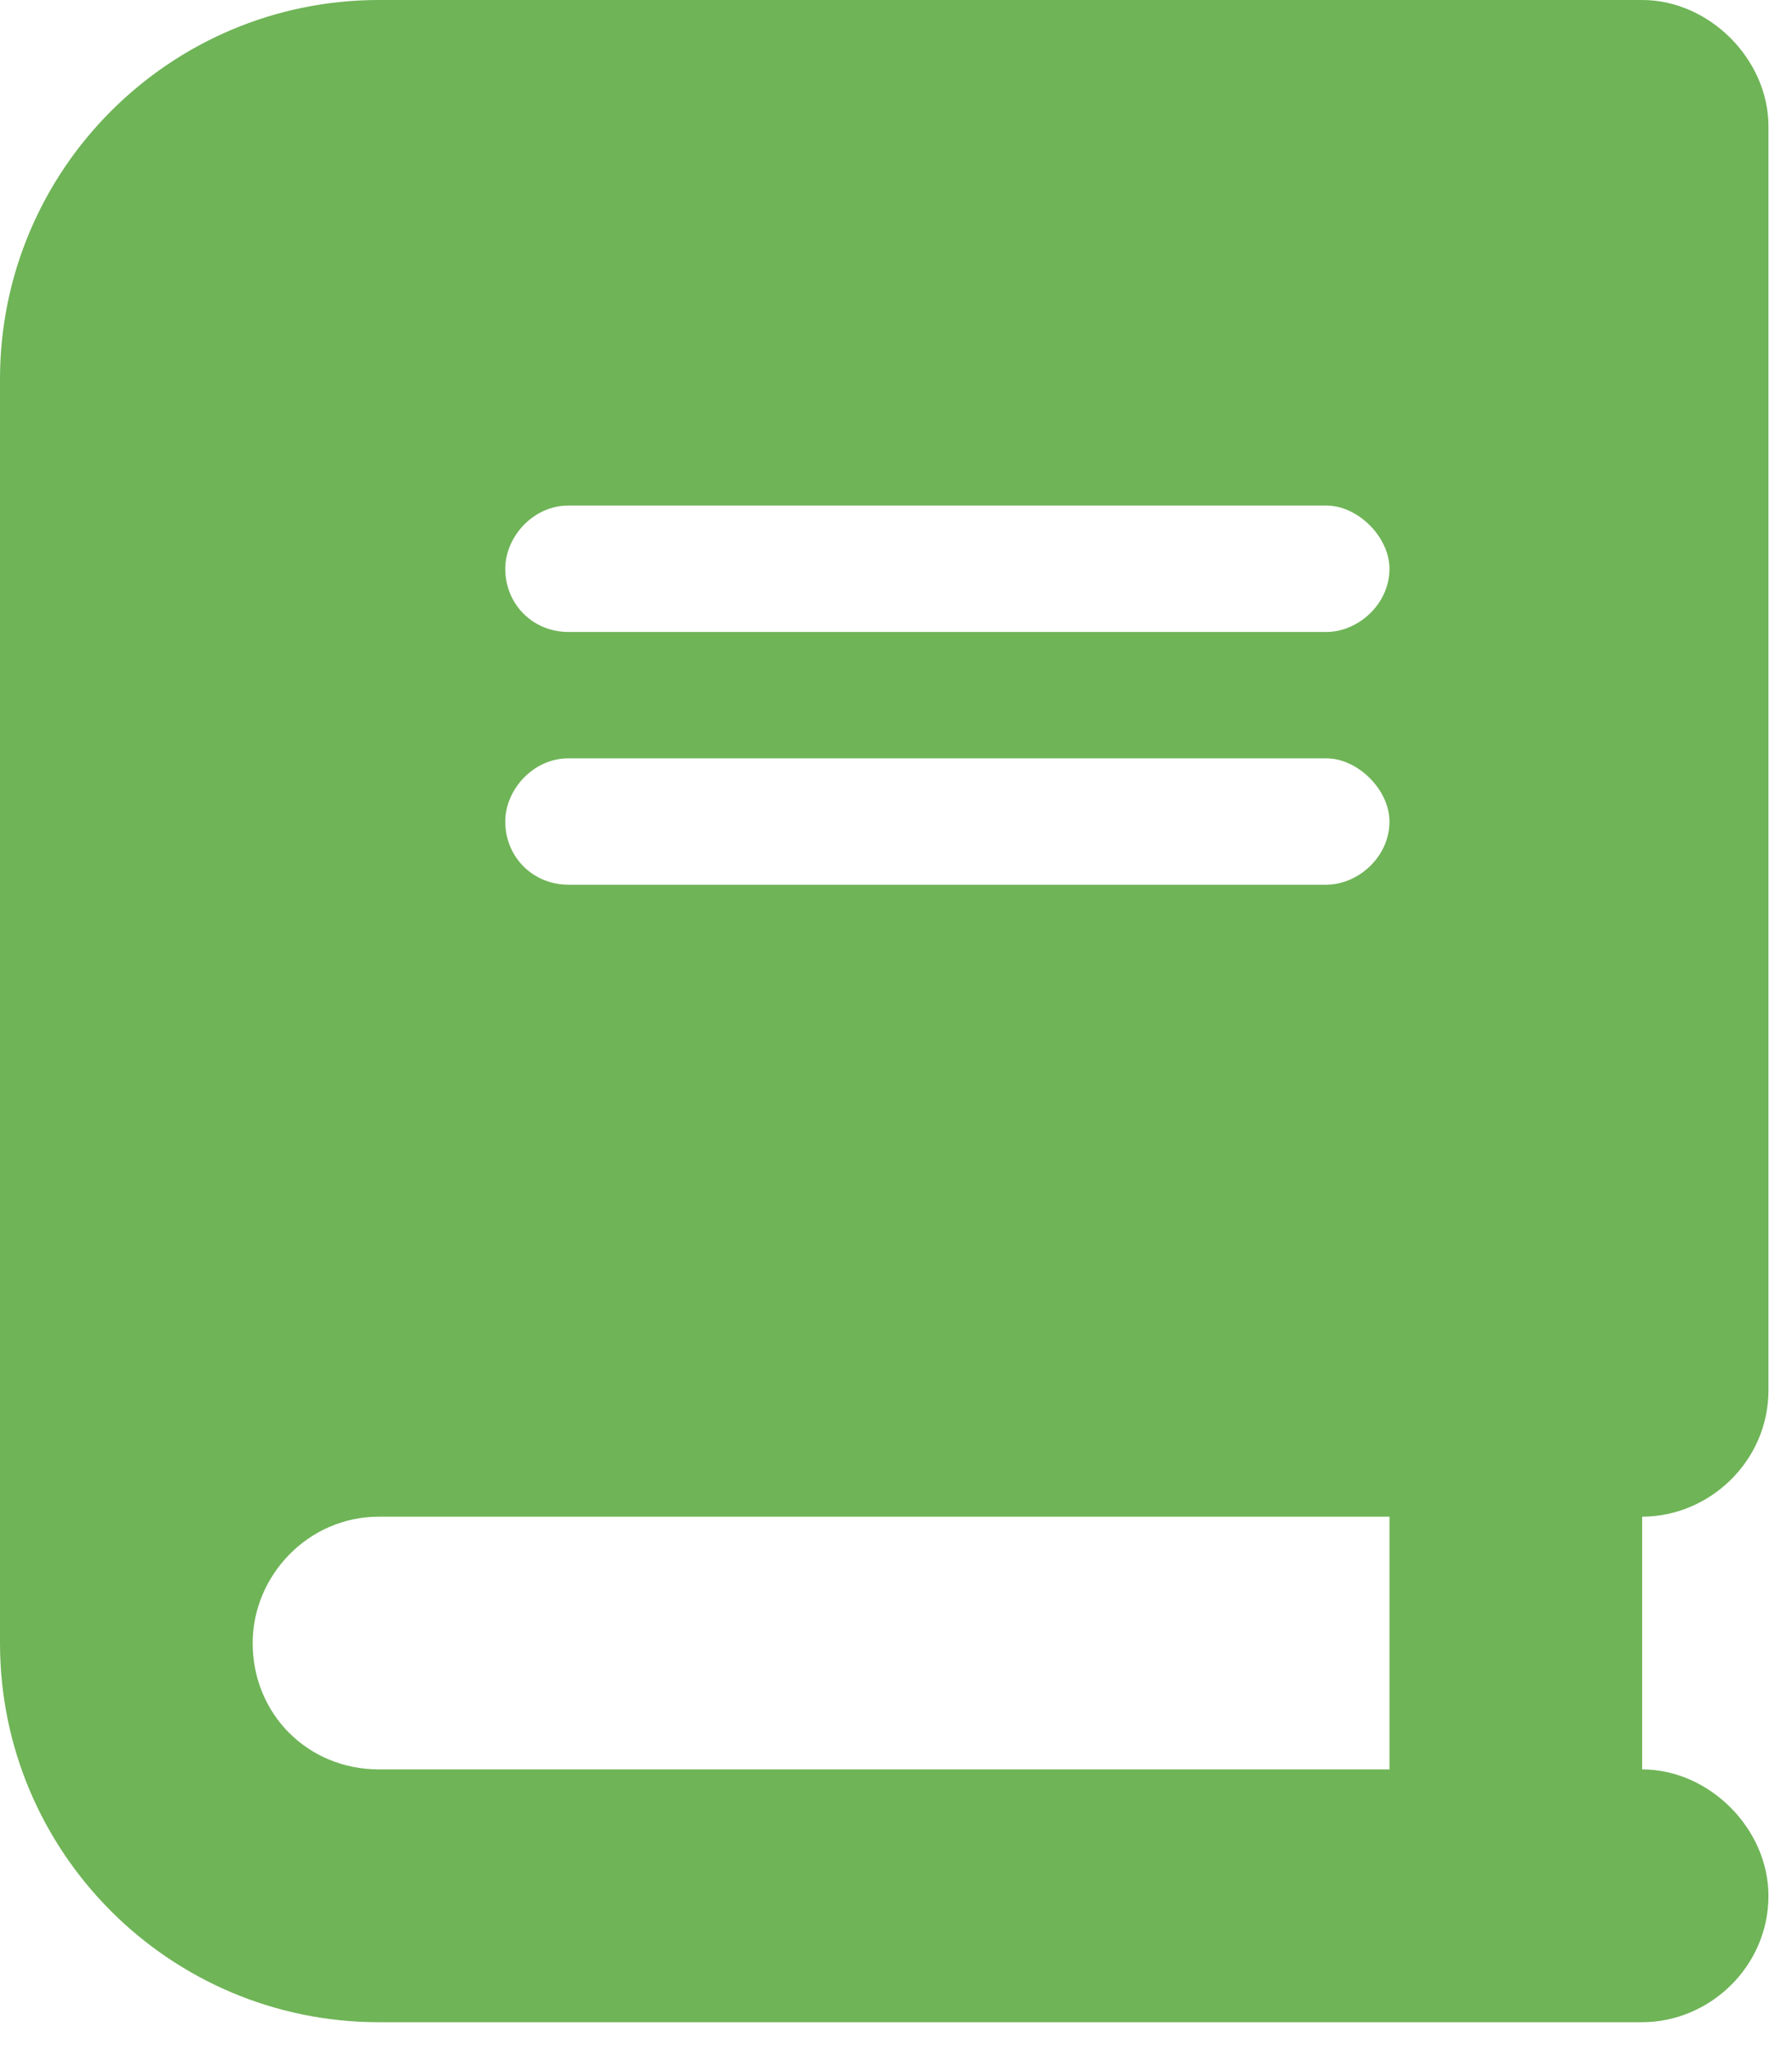 <svg width="21" height="24" viewBox="0 0 21 24" fill="none" xmlns="http://www.w3.org/2000/svg">
<path d="M4.441 0H19.244C20.03 0 20.724 0.694 20.724 1.48V16.283C20.724 17.116 20.03 17.764 19.244 17.764V20.724C20.03 20.724 20.724 21.418 20.724 22.205C20.724 23.037 20.03 23.685 19.244 23.685H4.441C1.989 23.685 0 21.696 0 19.244V4.441C0 1.989 1.989 0 4.441 0ZM4.441 17.764C3.608 17.764 2.961 18.458 2.961 19.244C2.961 20.077 3.608 20.724 4.441 20.724H16.283V17.764H4.441ZM5.921 6.661C5.921 7.078 6.245 7.402 6.661 7.402H15.543C15.913 7.402 16.283 7.078 16.283 6.661C16.283 6.291 15.913 5.921 15.543 5.921H6.661C6.245 5.921 5.921 6.291 5.921 6.661ZM6.661 8.882C6.245 8.882 5.921 9.252 5.921 9.622C5.921 10.038 6.245 10.362 6.661 10.362H15.543C15.913 10.362 16.283 10.038 16.283 9.622C16.283 9.252 15.913 8.882 15.543 8.882H6.661Z" fill="#6FB457"/>
</svg>
